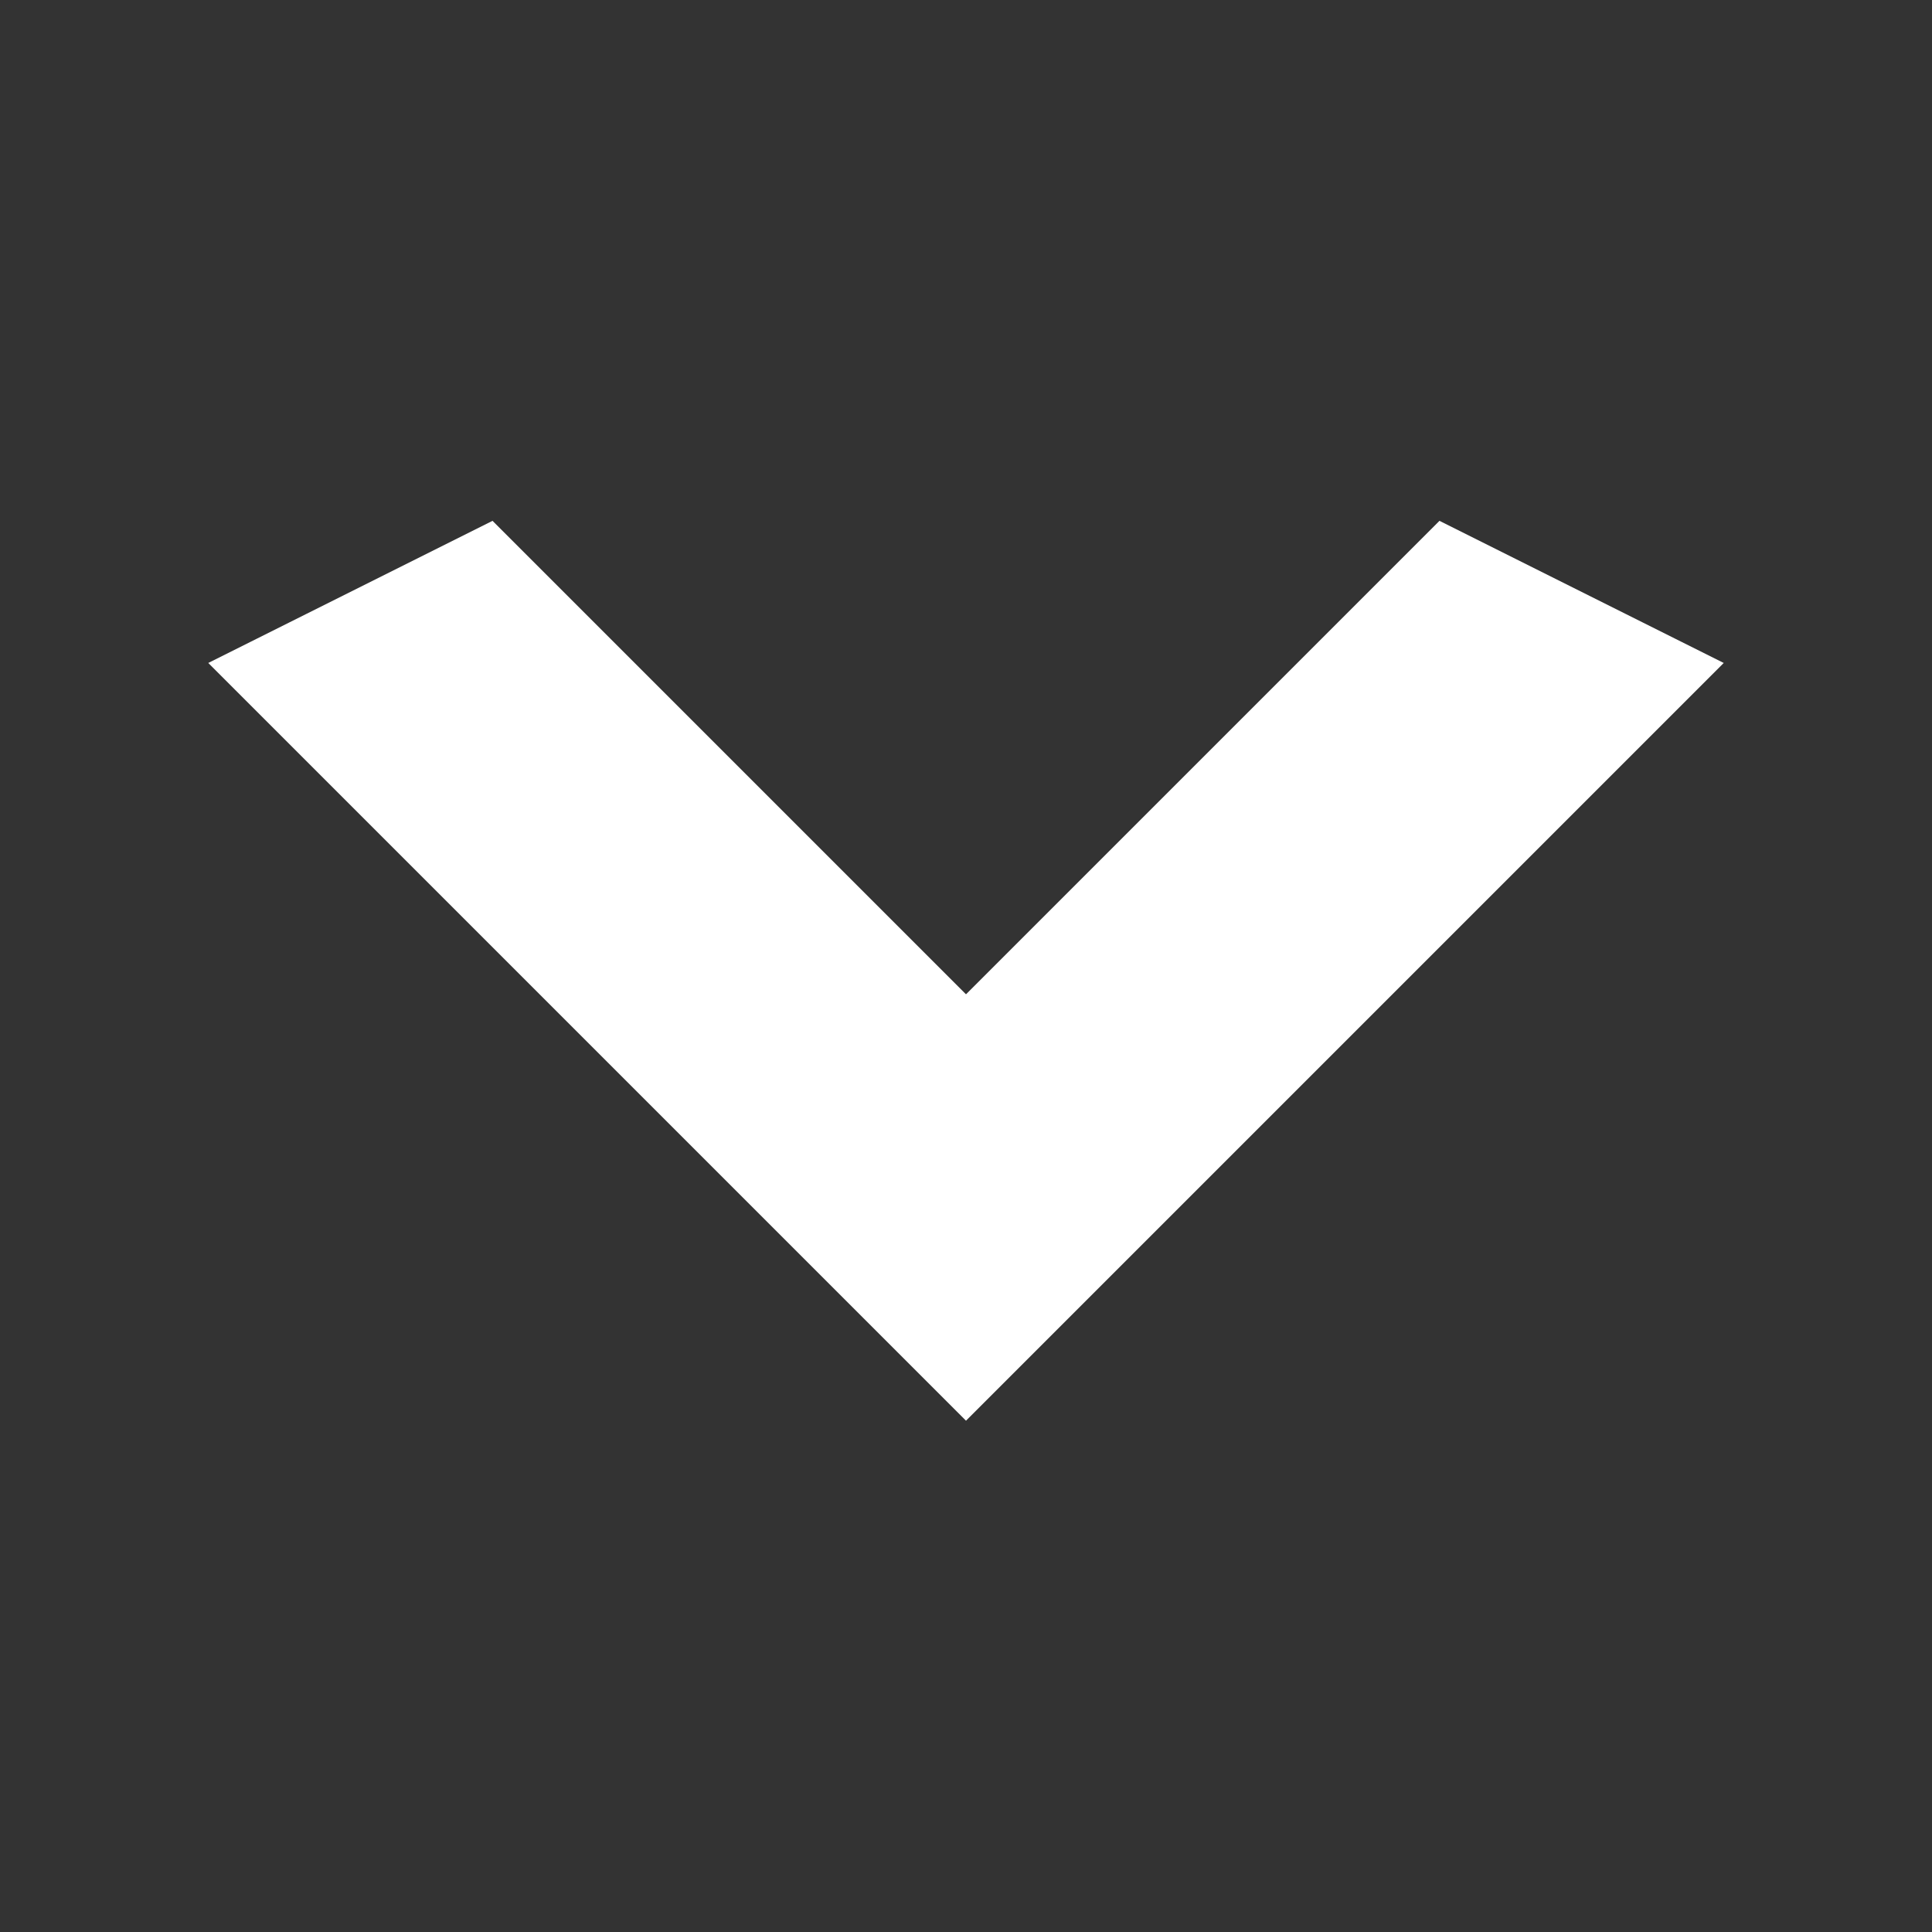 <svg xmlns="http://www.w3.org/2000/svg" viewBox="0 0 20 20"><rect x="0" y="0" width="20" height="20" fill="#333333" stroke="none"/><rect x="0" fill="none" width="20" height="20"/><g stroke="white" fill="white"><path d="M5 6l5 5 5-5 2 1-7 7-7-7z"/></g></svg>